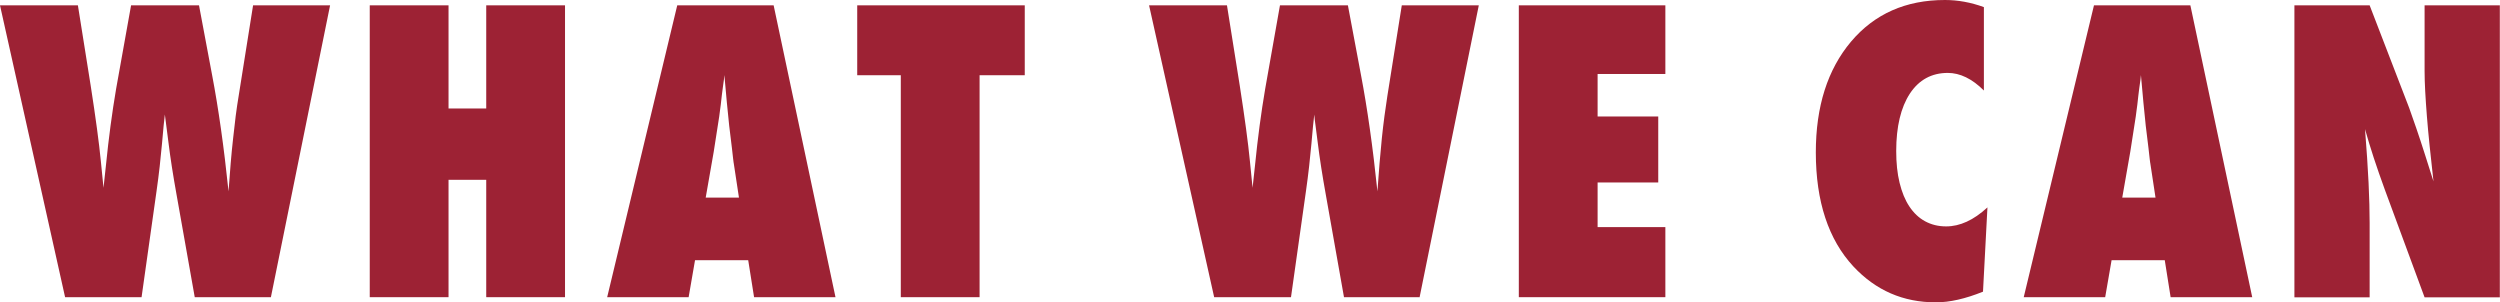 <?xml version="1.0" encoding="UTF-8"?><svg id="_レイヤー_2" xmlns="http://www.w3.org/2000/svg" viewBox="0 0 140.57 17"><defs><style>.cls-1{fill:#9d2234;}</style></defs><g id="_レイヤー_1-2"><g><path class="cls-1" d="m15.22,16.71h-4.27l-1.02-5.75c-.2-1.11-.35-2.08-.45-2.89-.05-.4-.09-.74-.13-1.01-.04-.27-.06-.47-.08-.62-.04.29-.09.83-.16,1.63-.04.4-.08.83-.13,1.28-.05.45-.11.92-.18,1.41l-.84,5.95H3.66L0,.3h4.38l.72,4.52c.28,1.8.47,3.21.57,4.24l.15,1.5.14-1.29c.15-1.5.34-2.93.57-4.28L7.37.3h3.82l.74,3.94c.35,1.84.66,4.01.92,6.52.08-1.13.16-2.13.26-3,.09-.87.19-1.66.31-2.37l.81-5.09h4.33l-3.33,16.42Z"/><path class="cls-1" d="m31.77,16.71h-4.43v-6.6h-2.12v6.6h-4.43V.3h4.43v5.8h2.12V.3h4.43v16.42Z"/><path class="cls-1" d="m46.98,16.71h-4.58l-.33-2.08h-2.99l-.36,2.08h-4.58L38.08.3h5.42l3.48,16.42Zm-5.43-5.6l-.29-1.91s-.02-.1-.04-.29c-.01-.16-.09-.77-.22-1.85-.01-.12-.03-.29-.05-.5-.02-.21-.05-.47-.08-.79l-.14-1.55c-.01.15-.03.32-.06.5-.02.18-.05.39-.08.61-.05.44-.08.74-.11.91-.02.17-.04.27-.04.31l-.31,1.99-.45,2.57h1.87Z"/><path class="cls-1" d="m55.08,16.71h-4.43V4.23h-2.45V.3h9.42v3.93h-2.54v12.48Z"/><path class="cls-1" d="m79.84,16.71h-4.27l-1.02-5.75c-.2-1.11-.35-2.08-.45-2.89-.05-.4-.09-.74-.13-1.01s-.06-.47-.07-.62c-.04.29-.09.83-.16,1.63-.04.4-.08.83-.13,1.28-.05.45-.11.92-.18,1.41l-.84,5.95h-4.32L64.61.3h4.38l.72,4.52c.28,1.8.47,3.21.57,4.24l.15,1.5.14-1.29c.15-1.5.34-2.93.57-4.28l.83-4.69h3.82l.74,3.94c.35,1.84.66,4.01.92,6.52.08-1.13.16-2.13.25-3,.09-.87.2-1.66.31-2.37l.81-5.09h4.33l-3.33,16.42Z"/><path class="cls-1" d="m85.4,16.71V.3h8.24v3.86h-3.81v2.39h3.41v3.71h-3.41v2.51h3.81v3.94h-8.24Z"/><path class="cls-1" d="m111.75,11.66l-.25,4.74c-.99.4-1.87.6-2.65.6-1.84,0-3.38-.67-4.64-2.02-1.4-1.51-2.11-3.65-2.11-6.41,0-2.59.66-4.66,1.98-6.23,1.32-1.56,3.08-2.34,5.28-2.34.72,0,1.45.13,2.19.4v4.69c-.66-.66-1.34-.99-2.03-.99-.91,0-1.62.39-2.13,1.16-.51.78-.77,1.86-.77,3.23,0,.67.06,1.26.19,1.79.13.53.31.97.55,1.33s.53.64.88.83c.35.19.74.29,1.19.29.77,0,1.54-.35,2.31-1.06Z"/><path class="cls-1" d="m126.63,16.71h-4.58l-.33-2.08h-2.99l-.36,2.08h-4.58L117.74.3h5.42l3.48,16.42Zm-5.43-5.6l-.29-1.91s-.02-.1-.04-.29c-.01-.16-.09-.77-.22-1.85-.01-.12-.03-.29-.05-.5-.02-.21-.05-.47-.08-.79l-.14-1.55c-.01.15-.03.32-.06.5-.03.18-.05.39-.08.61-.05.44-.08.74-.11.91-.02.17-.04.27-.04.31l-.31,1.99-.45,2.57h1.87Z"/><path class="cls-1" d="m129.01,16.71V.3h4.23l2.22,5.76c.12.34.26.73.41,1.17.15.44.32.95.5,1.52l.46,1.45c-.16-1.42-.29-2.64-.37-3.66s-.13-1.86-.13-2.55V.3h4.23v16.42h-4.23l-2.23-6.04c-.23-.64-.45-1.25-.63-1.81s-.35-1.1-.49-1.61c.09,1.16.16,2.16.2,3.02.04.86.06,1.61.06,2.25v4.19h-4.23Z"/></g></g></svg>
